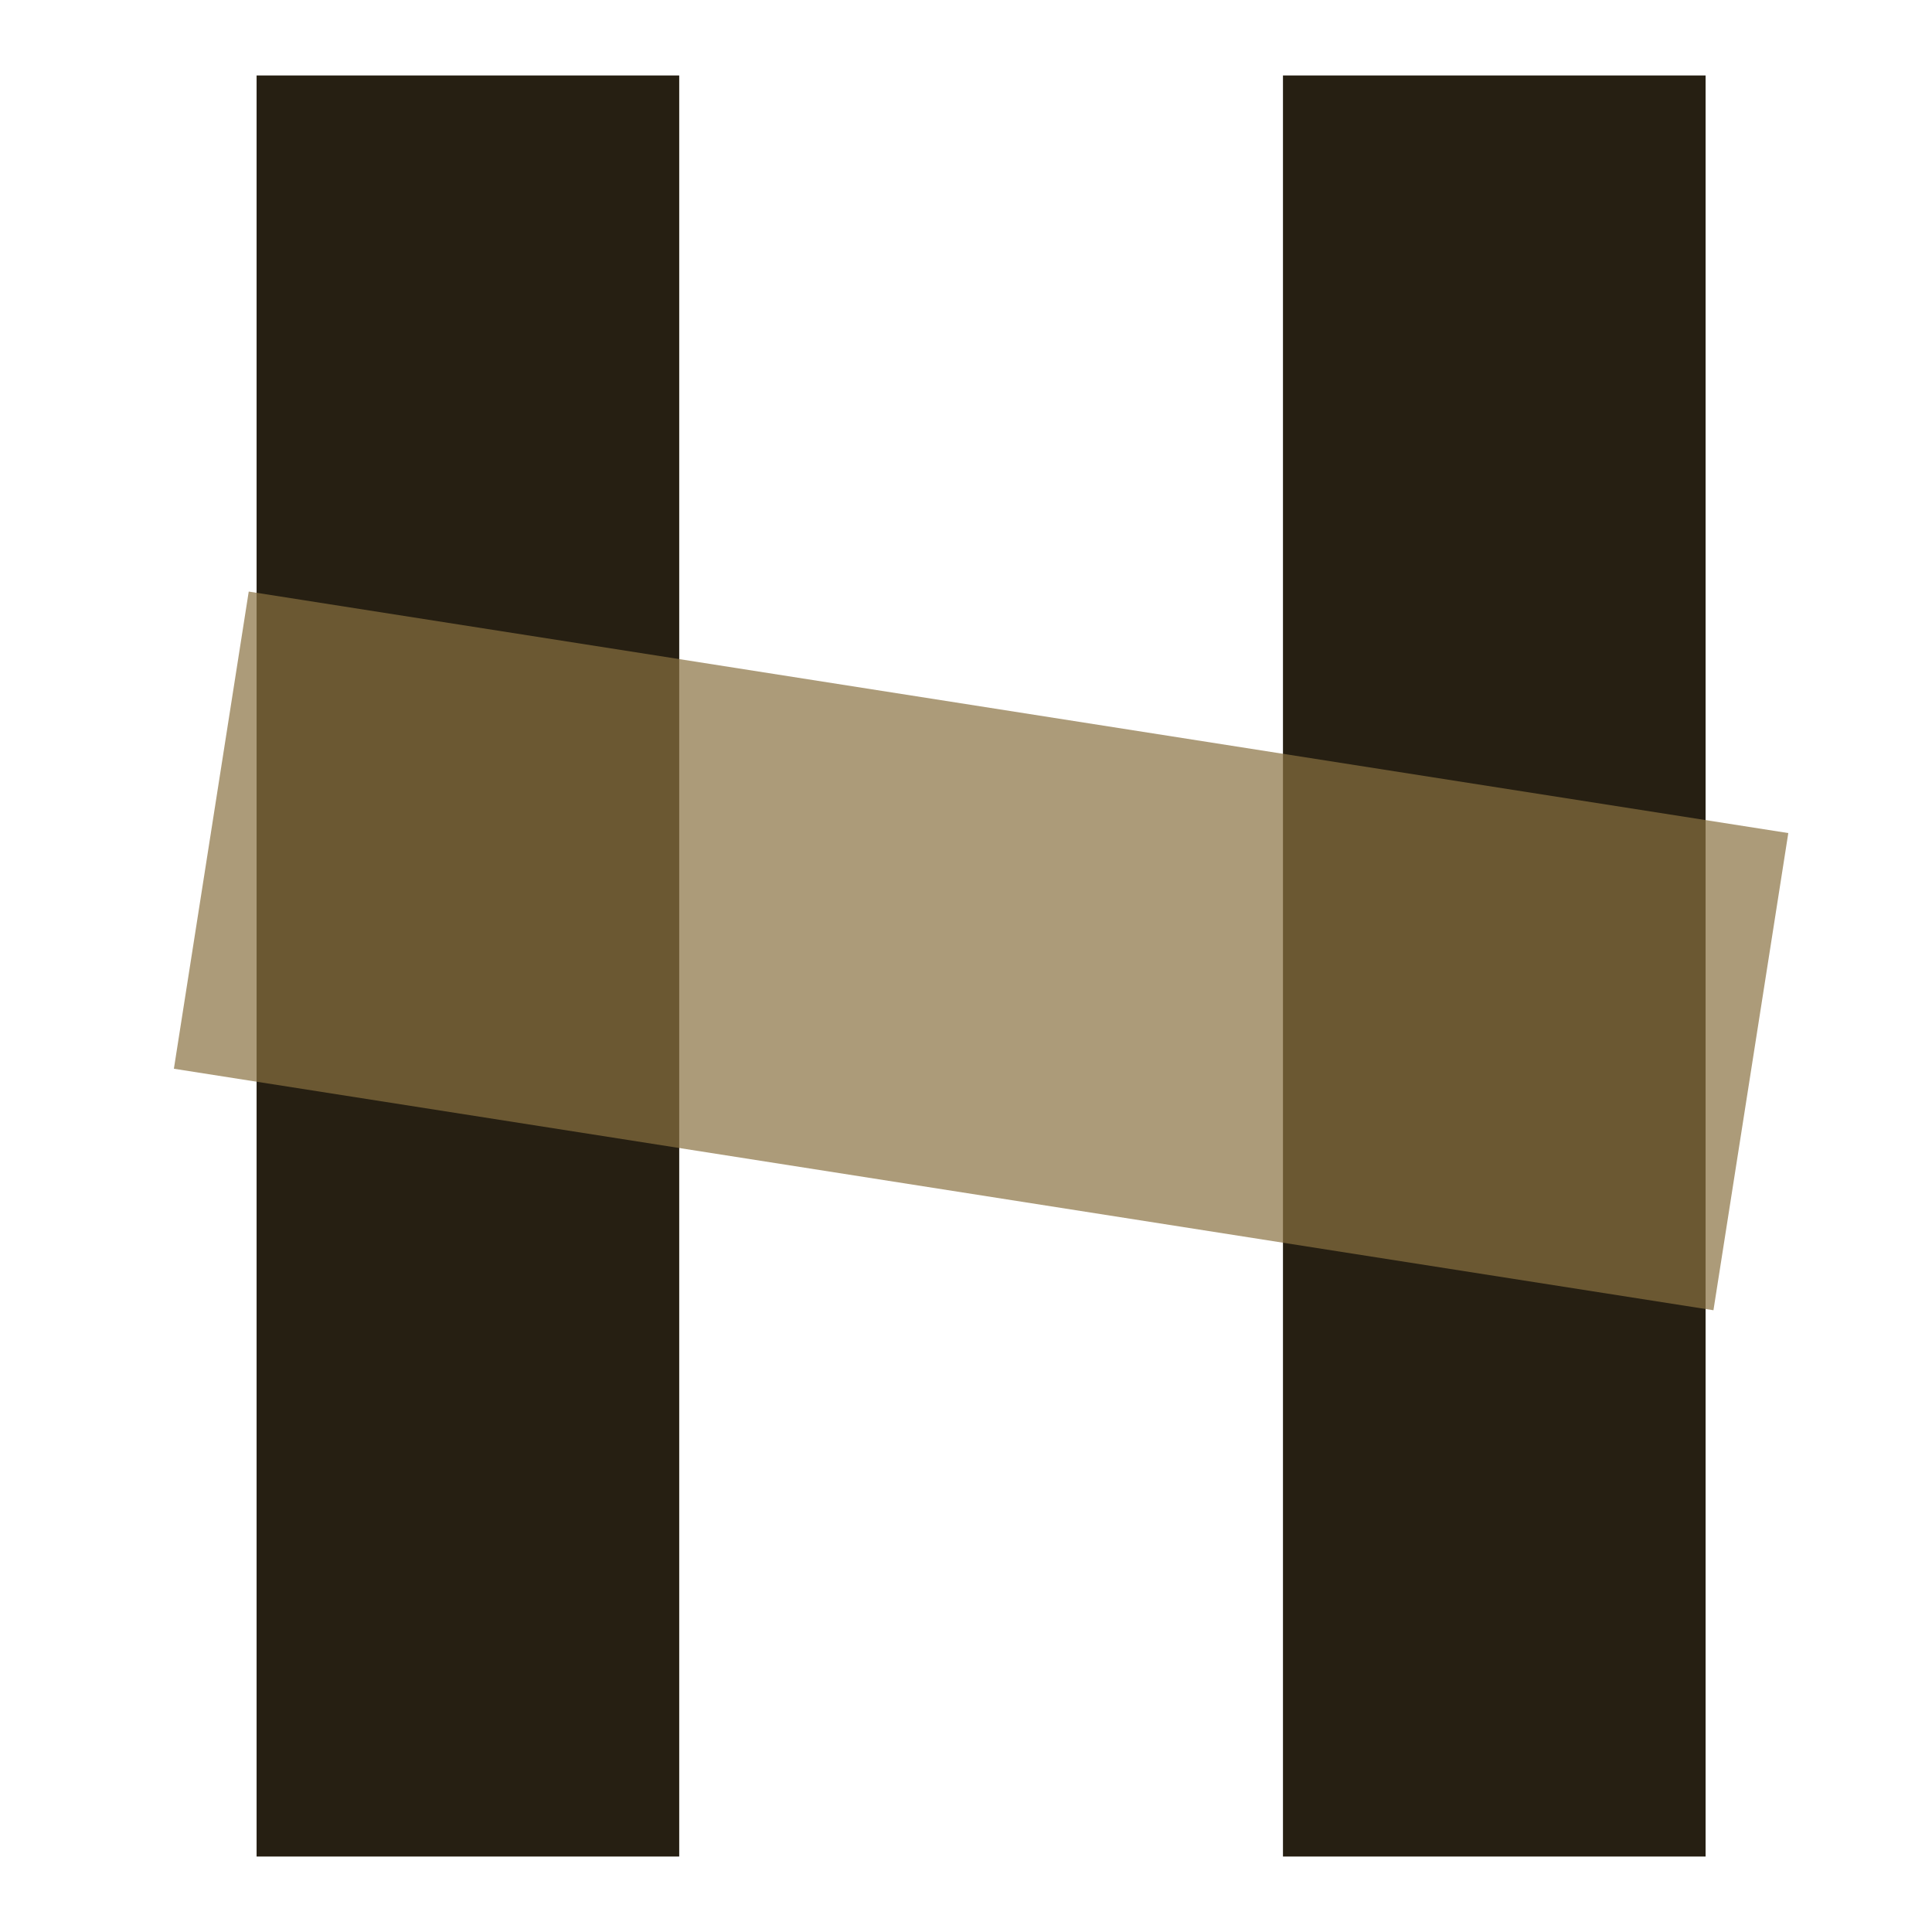 <svg viewBox="0 0 64 64" fill="none" xmlns="http://www.w3.org/2000/svg">
    <!-- <rect width="100%" height="100%" fill="#F6F7E2" /> -->
    <path d="M15.5,2.5L15.5,61.5" stroke-width="14" stroke="#261f12" />
    <path d="M49.5,2.5L49.5,61.5" stroke-width="14" stroke="#261f12" />
    <path d="M7,27.5L58,35.5" stroke-width="16" stroke="#8a7141" opacity="0.7" />
</svg>
